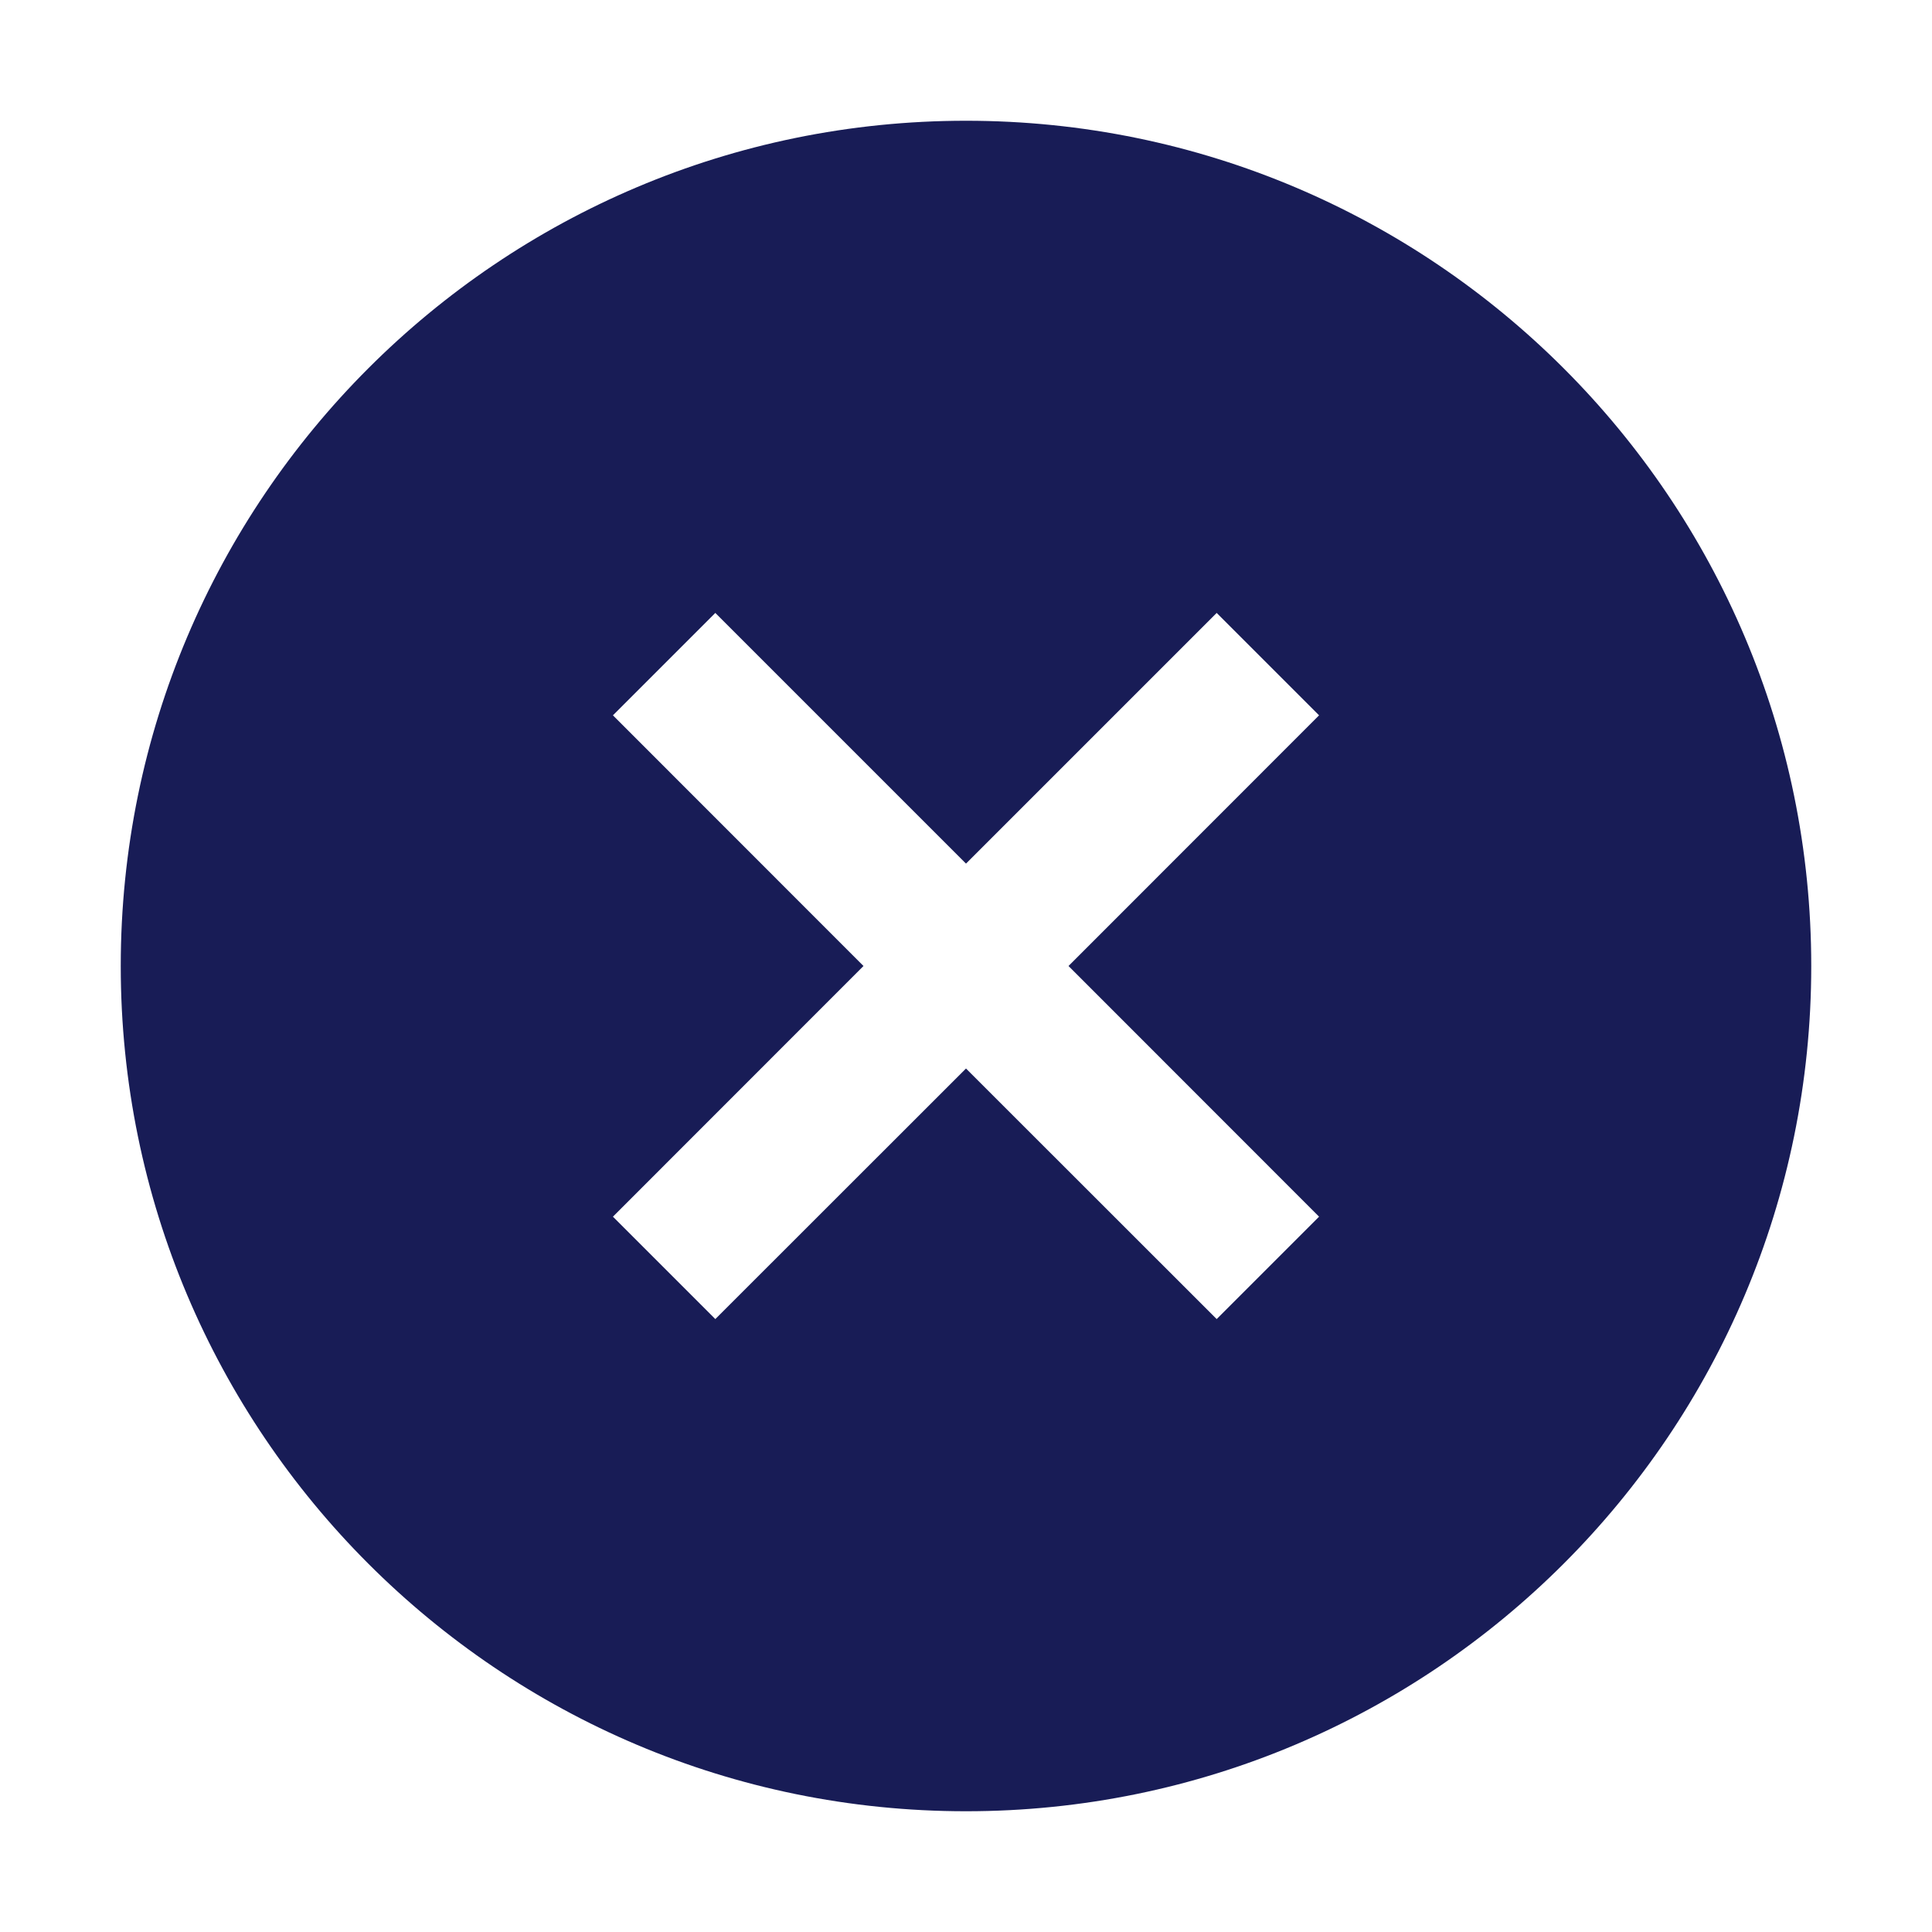 <?xml version="1.0" encoding="UTF-8"?>
<svg width="16" height="16" viewBox="0 0 16 16" fill="none" xmlns="http://www.w3.org/2000/svg">
    <circle cx="8" cy="8" r="6" fill="transparent" />
    <path fill-rule="evenodd" clip-rule="evenodd"
        d="M8 15C11.866 15 15 11.866 15 8C15 4.134 11.866 1 8 1C4.134 1 1 4.134 1 8C1 11.866 4.134 15 8 15ZM5.076 10.076L7.151 8L5.076 5.924L5.924 5.076L8 7.152L10.076 5.076L10.924 5.924L8.849 8L10.924 10.076L10.076 10.924L8 8.849L5.924 10.924L5.076 10.076Z"
        fill="#181C56" />
</svg>
